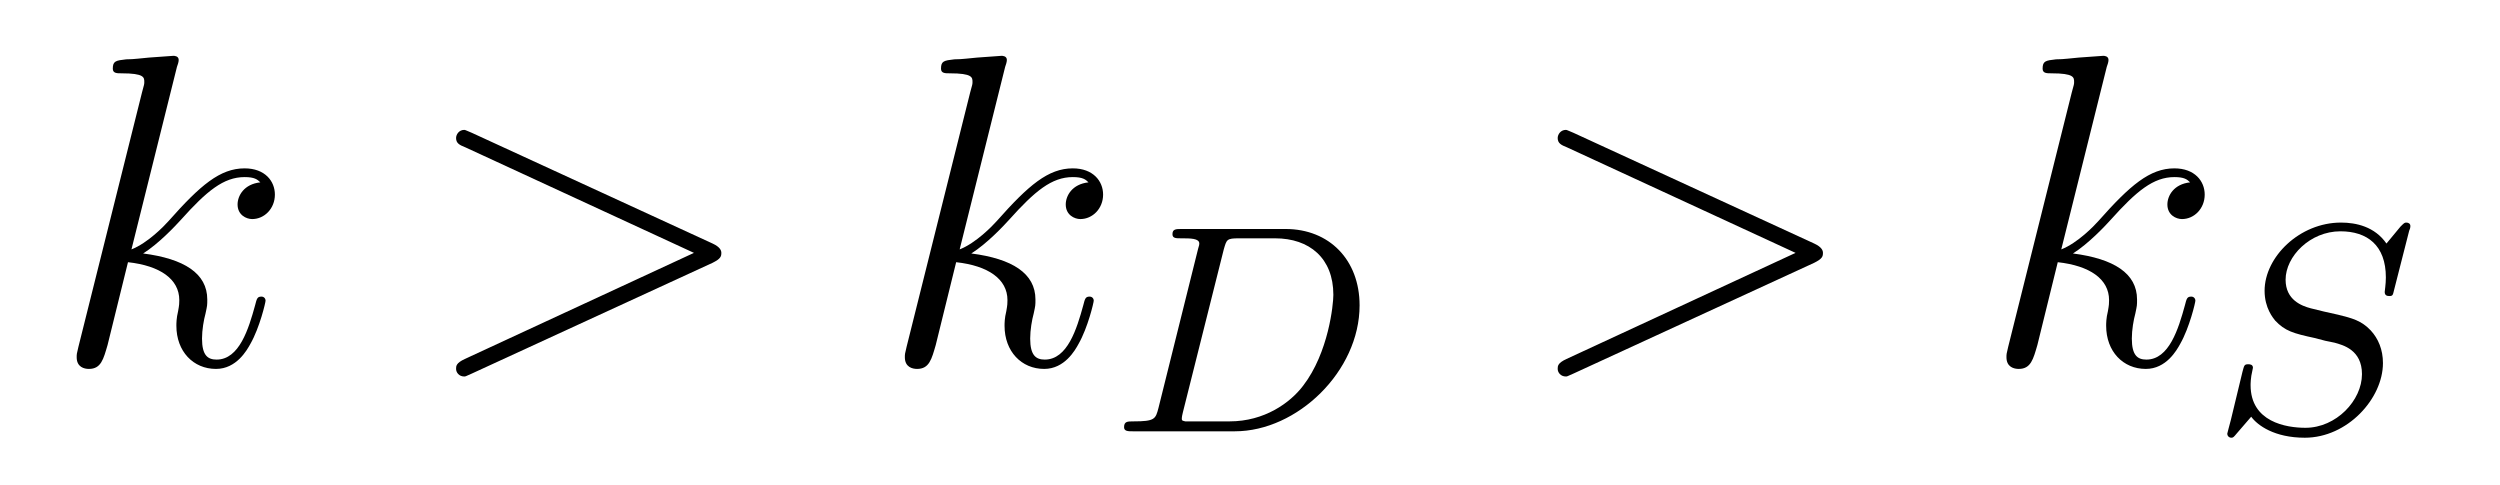 <?xml version='1.0'?>
<!-- This file was generated by dvisvgm 1.9.2 -->
<svg height='13pt' version='1.1' viewBox='0 -13 67 13' width='67pt' xmlns='http://www.w3.org/2000/svg' xmlns:xlink='http://www.w3.org/1999/xlink'>
<g id='page1'>
<g transform='matrix(1 0 0 1 -127 651)'>
<path d='M131.742 -662.207C131.758 -662.254 131.789 -662.332 131.789 -662.394C131.789 -662.504 131.664 -662.504 131.648 -662.504C131.633 -662.504 131.195 -662.473 130.992 -662.457C130.789 -662.441 130.602 -662.41 130.383 -662.41C130.102 -662.379 130.023 -662.363 130.023 -662.16C130.023 -662.035 130.133 -662.035 130.258 -662.035C130.867 -662.035 130.867 -661.926 130.867 -661.801C130.867 -661.754 130.867 -661.738 130.805 -661.52L129.102 -654.707C129.055 -654.519 129.055 -654.504 129.055 -654.426C129.055 -654.16 129.258 -654.113 129.383 -654.113C129.711 -654.113 129.773 -654.379 129.883 -654.754L130.43 -656.973C131.289 -656.879 131.805 -656.52 131.805 -655.957C131.805 -655.879 131.805 -655.832 131.773 -655.66C131.727 -655.473 131.727 -655.332 131.727 -655.269C131.727 -654.582 132.18 -654.113 132.789 -654.113C133.336 -654.113 133.617 -654.613 133.711 -654.785C133.961 -655.223 134.117 -655.895 134.117 -655.941C134.117 -656.004 134.07 -656.051 134.008 -656.051C133.898 -656.051 133.883 -656.004 133.836 -655.816C133.664 -655.191 133.414 -654.363 132.805 -654.363C132.57 -654.363 132.414 -654.473 132.414 -654.926C132.414 -655.16 132.461 -655.426 132.508 -655.598C132.555 -655.816 132.555 -655.816 132.555 -655.973C132.555 -656.676 131.93 -657.066 130.836 -657.207C131.258 -657.473 131.695 -657.941 131.852 -658.113C132.539 -658.879 132.992 -659.254 133.555 -659.254C133.82 -659.254 133.898 -659.191 133.977 -659.113C133.539 -659.066 133.367 -658.754 133.367 -658.52C133.367 -658.238 133.602 -658.129 133.758 -658.129C134.086 -658.129 134.367 -658.41 134.367 -658.785C134.367 -659.145 134.102 -659.488 133.555 -659.488C132.898 -659.488 132.367 -659.035 131.523 -658.082C131.398 -657.941 130.961 -657.488 130.523 -657.316L131.742 -662.207ZM134.516 -654.238' fill-rule='evenodd'/>
<path d='M146.098 -656.957C146.316 -657.066 146.332 -657.129 146.332 -657.223C146.332 -657.285 146.301 -657.379 146.098 -657.473L139.644 -660.441C139.488 -660.504 139.473 -660.519 139.441 -660.519C139.301 -660.519 139.223 -660.395 139.223 -660.301C139.223 -660.16 139.316 -660.113 139.473 -660.051L145.598 -657.223L139.457 -654.379C139.223 -654.27 139.223 -654.191 139.223 -654.113C139.223 -654.02 139.301 -653.91 139.441 -653.91C139.473 -653.91 139.473 -653.91 139.644 -653.988L146.098 -656.957ZM147.355 -654.238' fill-rule='evenodd'/>
<path d='M153.938 -662.207C153.953 -662.254 153.984 -662.332 153.984 -662.394C153.984 -662.504 153.859 -662.504 153.844 -662.504C153.828 -662.504 153.391 -662.473 153.188 -662.457C152.984 -662.441 152.797 -662.41 152.578 -662.41C152.297 -662.379 152.219 -662.363 152.219 -662.16C152.219 -662.035 152.328 -662.035 152.453 -662.035C153.063 -662.035 153.063 -661.926 153.063 -661.801C153.063 -661.754 153.063 -661.738 153 -661.52L151.297 -654.707C151.25 -654.519 151.25 -654.504 151.25 -654.426C151.25 -654.16 151.453 -654.113 151.578 -654.113C151.906 -654.113 151.969 -654.379 152.078 -654.754L152.625 -656.973C153.484 -656.879 154 -656.52 154 -655.957C154 -655.879 154 -655.832 153.969 -655.66C153.922 -655.473 153.922 -655.332 153.922 -655.269C153.922 -654.582 154.375 -654.113 154.984 -654.113C155.531 -654.113 155.813 -654.613 155.906 -654.785C156.156 -655.223 156.312 -655.895 156.312 -655.941C156.312 -656.004 156.266 -656.051 156.203 -656.051C156.094 -656.051 156.078 -656.004 156.031 -655.816C155.859 -655.191 155.609 -654.363 155 -654.363C154.766 -654.363 154.609 -654.473 154.609 -654.926C154.609 -655.16 154.656 -655.426 154.703 -655.598C154.75 -655.816 154.75 -655.816 154.75 -655.973C154.75 -656.676 154.125 -657.066 153.031 -657.207C153.453 -657.473 153.891 -657.941 154.047 -658.113C154.734 -658.879 155.187 -659.254 155.75 -659.254C156.016 -659.254 156.094 -659.191 156.172 -659.113C155.734 -659.066 155.562 -658.754 155.562 -658.52C155.562 -658.238 155.797 -658.129 155.953 -658.129C156.281 -658.129 156.563 -658.41 156.563 -658.785C156.563 -659.145 156.297 -659.488 155.75 -659.488C155.094 -659.488 154.563 -659.035 153.719 -658.082C153.594 -657.941 153.156 -657.488 152.719 -657.316L153.938 -662.207ZM156.711 -654.238' fill-rule='evenodd'/>
<path d='M158.047 -653.066C157.969 -652.77 157.953 -652.707 157.375 -652.707C157.219 -652.707 157.125 -652.707 157.125 -652.551C157.125 -652.441 157.234 -652.441 157.359 -652.441H160.094C161.766 -652.441 163.437 -654.051 163.437 -655.816C163.437 -657.035 162.625 -657.863 161.453 -657.863H158.672C158.516 -657.863 158.422 -657.863 158.422 -657.723C158.422 -657.613 158.516 -657.613 158.656 -657.613C158.906 -657.613 159.141 -657.613 159.141 -657.473C159.141 -657.441 159.141 -657.441 159.109 -657.332L158.047 -653.066ZM159.797 -657.316C159.875 -657.582 159.875 -657.613 160.203 -657.613H161.172C162.094 -657.613 162.734 -657.082 162.734 -656.098C162.734 -655.848 162.609 -654.551 161.922 -653.66C161.578 -653.207 160.891 -652.707 159.953 -652.707H158.766C158.703 -652.723 158.672 -652.723 158.672 -652.77C158.672 -652.832 158.688 -652.895 158.703 -652.957L159.797 -657.316ZM163.676 -652.441' fill-rule='evenodd'/>
<path d='M175.621 -656.957C175.84 -657.066 175.855 -657.129 175.855 -657.223C175.855 -657.285 175.824 -657.379 175.621 -657.473L169.168 -660.441C169.012 -660.504 168.996 -660.519 168.965 -660.519C168.824 -660.519 168.746 -660.395 168.746 -660.301C168.746 -660.16 168.84 -660.113 168.996 -660.051L175.121 -657.223L168.981 -654.379C168.746 -654.27 168.746 -654.191 168.746 -654.113C168.746 -654.02 168.824 -653.91 168.965 -653.91C168.996 -653.91 168.996 -653.91 169.168 -653.988L175.621 -656.957ZM176.879 -654.238' fill-rule='evenodd'/>
<path d='M183.461 -662.207C183.477 -662.254 183.508 -662.332 183.508 -662.394C183.508 -662.504 183.383 -662.504 183.367 -662.504C183.352 -662.504 182.914 -662.473 182.711 -662.457C182.508 -662.441 182.32 -662.41 182.102 -662.41C181.82 -662.379 181.742 -662.363 181.742 -662.16C181.742 -662.035 181.852 -662.035 181.977 -662.035C182.586 -662.035 182.586 -661.926 182.586 -661.801C182.586 -661.754 182.586 -661.738 182.523 -661.52L180.82 -654.707C180.773 -654.519 180.773 -654.504 180.773 -654.426C180.773 -654.16 180.977 -654.113 181.102 -654.113C181.43 -654.113 181.492 -654.379 181.602 -654.754L182.148 -656.973C183.008 -656.879 183.523 -656.52 183.523 -655.957C183.523 -655.879 183.523 -655.832 183.492 -655.66C183.445 -655.473 183.445 -655.332 183.445 -655.269C183.445 -654.582 183.898 -654.113 184.508 -654.113C185.055 -654.113 185.336 -654.613 185.43 -654.785C185.68 -655.223 185.836 -655.895 185.836 -655.941C185.836 -656.004 185.789 -656.051 185.727 -656.051C185.617 -656.051 185.602 -656.004 185.555 -655.816C185.383 -655.191 185.133 -654.363 184.523 -654.363C184.289 -654.363 184.133 -654.473 184.133 -654.926C184.133 -655.16 184.18 -655.426 184.227 -655.598C184.273 -655.816 184.273 -655.816 184.273 -655.973C184.273 -656.676 183.648 -657.066 182.555 -657.207C182.977 -657.473 183.414 -657.941 183.57 -658.113C184.258 -658.879 184.711 -659.254 185.273 -659.254C185.539 -659.254 185.617 -659.191 185.695 -659.113C185.258 -659.066 185.086 -658.754 185.086 -658.52C185.086 -658.238 185.32 -658.129 185.477 -658.129C185.805 -658.129 186.086 -658.41 186.086 -658.785C186.086 -659.145 185.82 -659.488 185.273 -659.488C184.617 -659.488 184.086 -659.035 183.242 -658.082C183.117 -657.941 182.68 -657.488 182.242 -657.316L183.461 -662.207ZM186.234 -654.238' fill-rule='evenodd'/>
<path d='M191.566 -657.816C191.582 -657.848 191.598 -657.894 191.598 -657.941C191.598 -658.004 191.551 -658.035 191.488 -658.035C191.441 -658.035 191.426 -658.02 191.332 -657.926C191.238 -657.816 191.035 -657.566 190.957 -657.473C190.644 -657.926 190.145 -658.035 189.738 -658.035C188.629 -658.035 187.691 -657.113 187.691 -656.207C187.691 -655.738 187.926 -655.473 187.973 -655.41C188.238 -655.129 188.457 -655.066 189.035 -654.941C189.316 -654.863 189.332 -654.863 189.566 -654.816C189.785 -654.754 190.301 -654.629 190.301 -653.973C190.301 -653.27 189.613 -652.535 188.785 -652.535C188.27 -652.535 187.316 -652.691 187.316 -653.676C187.316 -653.707 187.316 -653.879 187.363 -654.066L187.379 -654.144C187.379 -654.238 187.285 -654.238 187.254 -654.238C187.145 -654.238 187.145 -654.207 187.098 -654.035L186.785 -652.738C186.754 -652.613 186.691 -652.395 186.691 -652.379C186.691 -652.316 186.738 -652.269 186.801 -652.269C186.848 -652.269 186.863 -652.285 186.941 -652.379L187.332 -652.832C187.504 -652.598 187.957 -652.269 188.769 -652.269C189.91 -652.269 190.863 -653.316 190.863 -654.27C190.863 -654.629 190.738 -654.926 190.535 -655.145C190.285 -655.41 190.035 -655.473 189.66 -655.566C189.426 -655.613 189.113 -655.691 188.926 -655.738C188.691 -655.801 188.254 -655.957 188.254 -656.504C188.254 -657.129 188.91 -657.801 189.723 -657.801C190.441 -657.801 190.941 -657.426 190.941 -656.566C190.941 -656.379 190.91 -656.207 190.91 -656.176C190.91 -656.082 190.973 -656.066 191.035 -656.066C191.129 -656.066 191.129 -656.098 191.16 -656.223L191.566 -657.816ZM191.394 -652.441' fill-rule='evenodd'/>
</g>
</g>
</svg>
